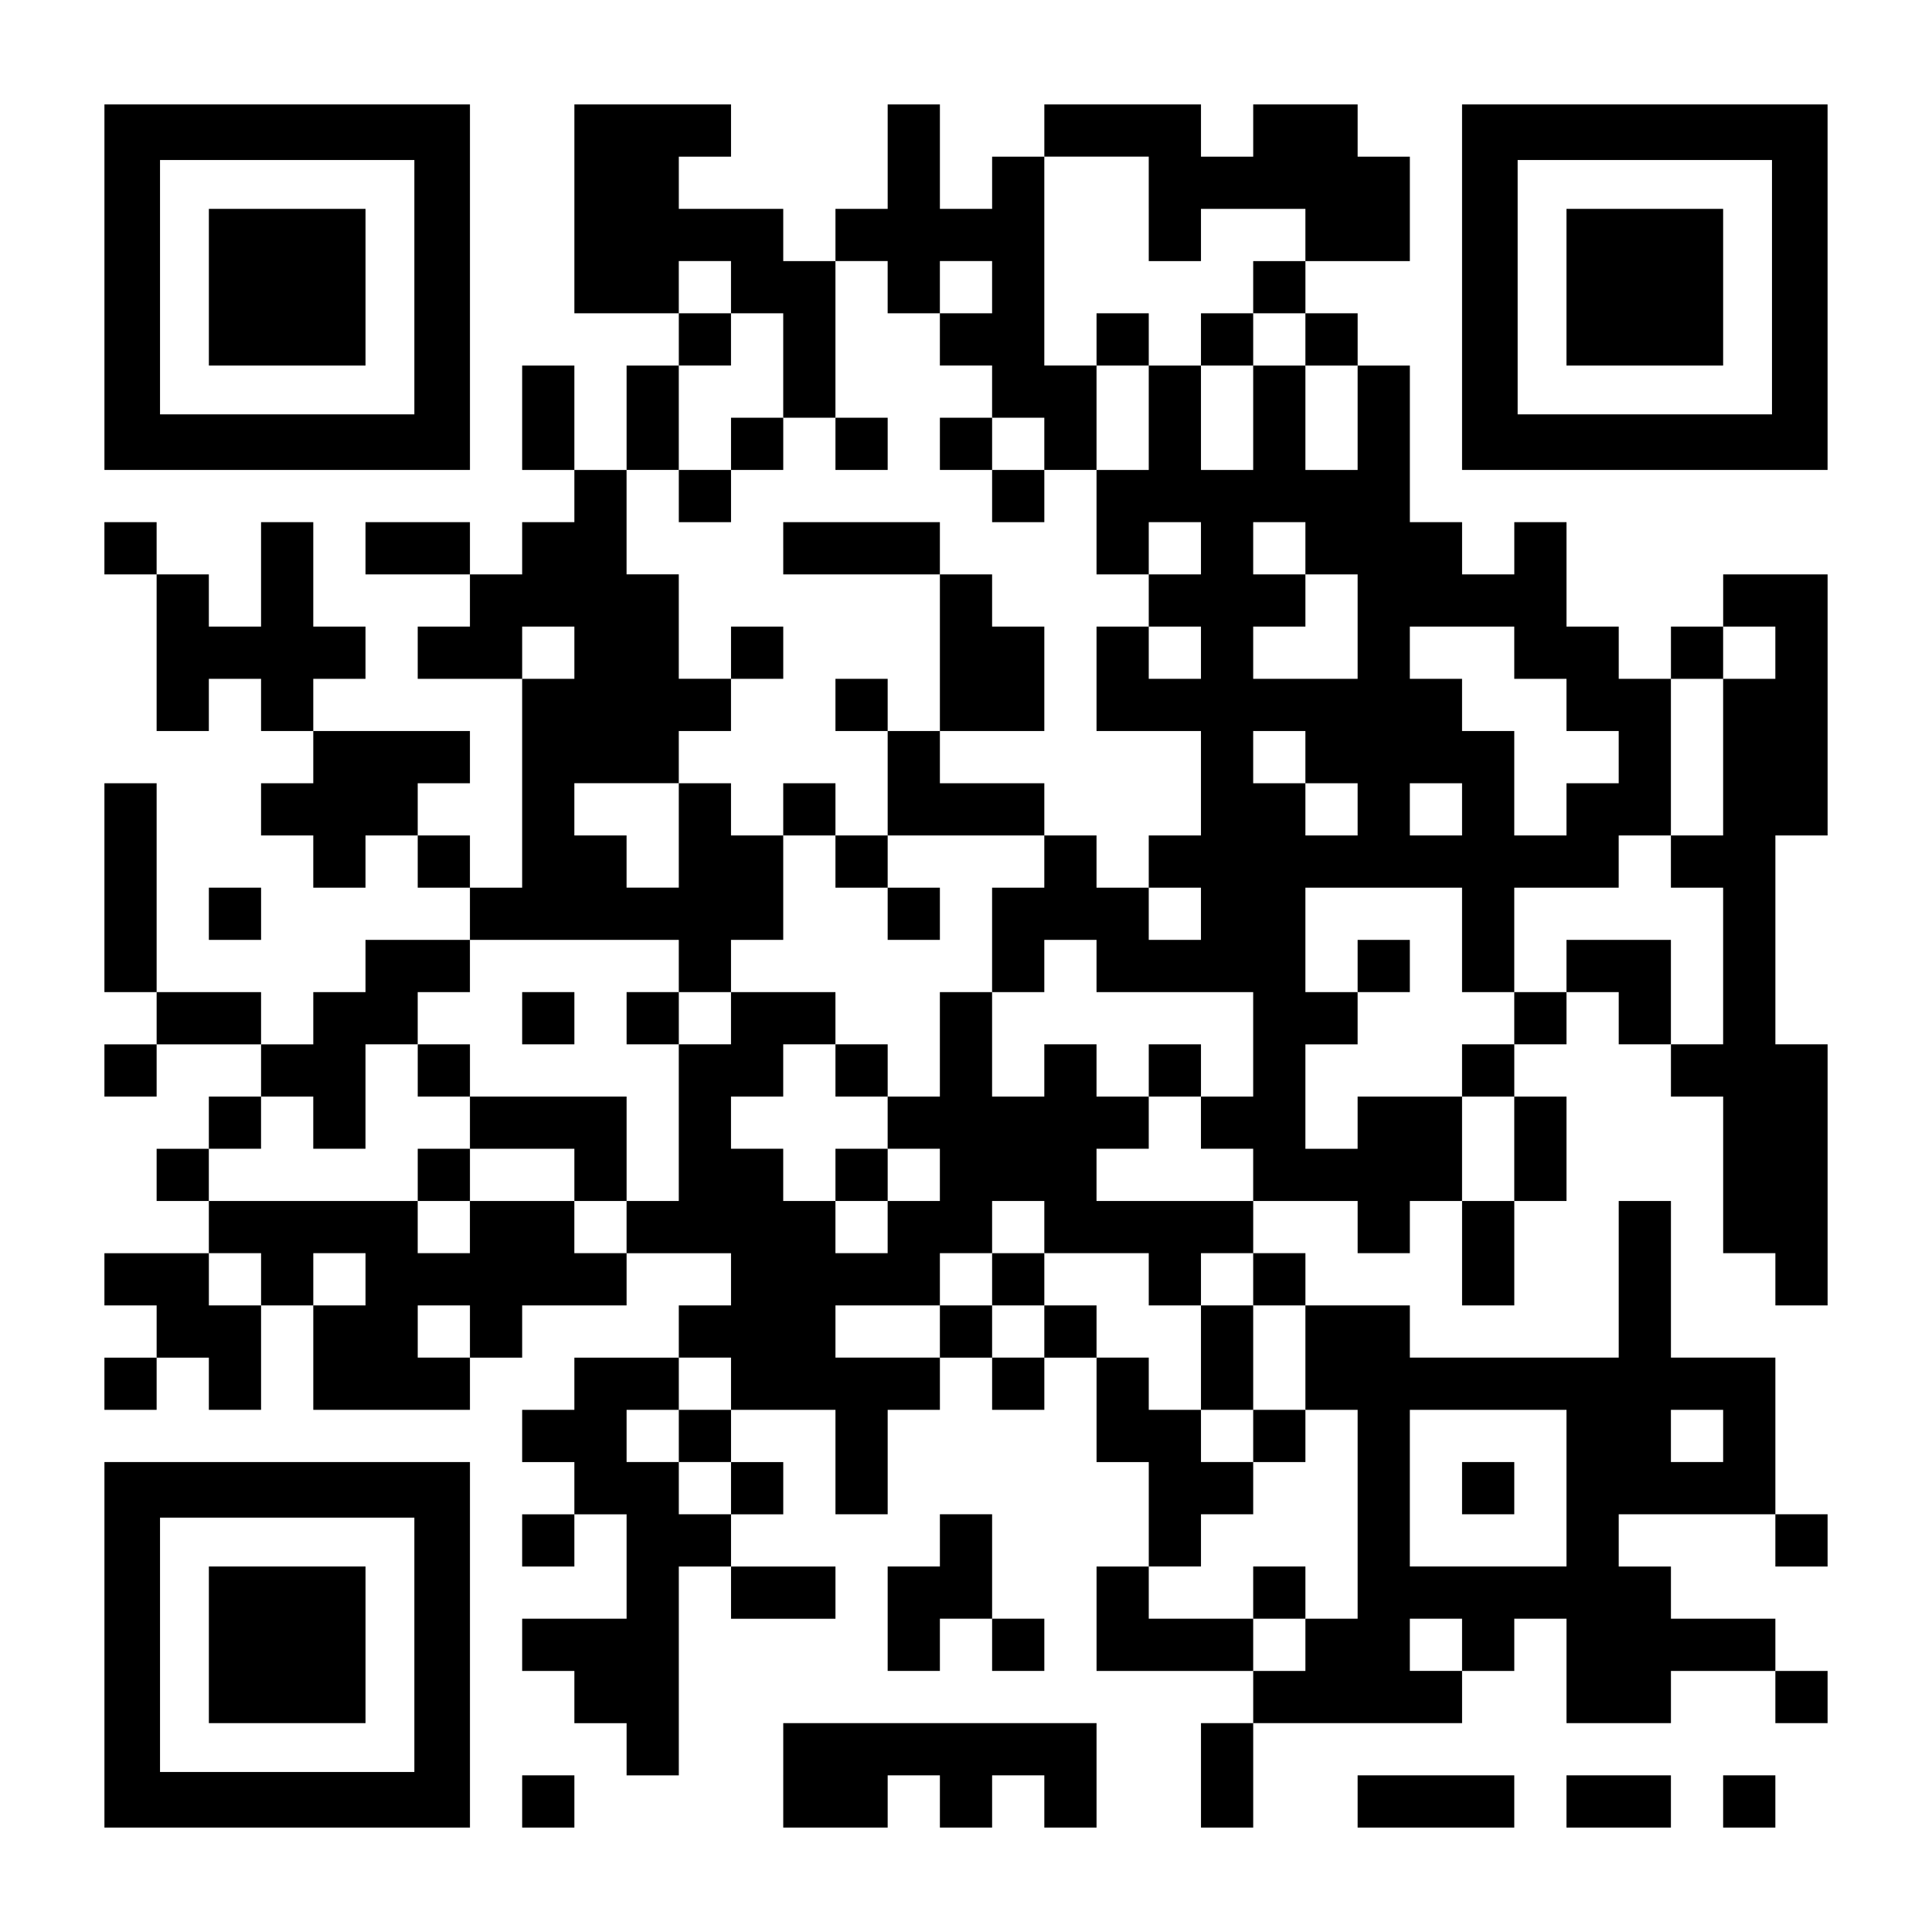 <?xml version="1.0" encoding="UTF-8" standalone="yes"?>
<svg version="1.0" xmlns="http://www.w3.org/2000/svg" width="1147px" height="1147px" viewBox="0 0 1147 1147" preserveAspectRatio="xMidYMid meet">
  <g transform="translate(0,1147) scale(0.1,-0.1)" fill="#000000" stroke="none">
    <path d="M620 9765 l0 -1085 1085 0 1085 0 0 1085 0 1085 -1085 0 -1085 0 0
-1085z m1840 0 l0 -755 -755 0 -755 0 0 755 0 755 755 0 755 0 0 -755z"/>
    <path d="M1240 9765 l0 -465 465 0 465 0 0 465 0 465 -465 0 -465 0 0 -465z"/>
    <path d="M3410 10230 l0 -620 310 0 310 0 0 -155 0 -155 -155 0 -155 0 0 -310
0 -310 -155 0 -155 0 0 310 0 310 -155 0 -155 0 0 -310 0 -310 155 0 155 0 0
-155 0 -155 -155 0 -155 0 0 -155 0 -155 -155 0 -155 0 0 155 0 155 -310 0
-310 0 0 -155 0 -155 310 0 310 0 0 -155 0 -155 -155 0 -155 0 0 -155 0 -155
310 0 310 0 0 -620 0 -620 -155 0 -155 0 0 155 0 155 -155 0 -155 0 0 155 0
155 155 0 155 0 0 155 0 155 -465 0 -465 0 0 155 0 155 155 0 155 0 0 155 0
155 -155 0 -155 0 0 310 0 310 -155 0 -155 0 0 -310 0 -310 -155 0 -155 0 0
155 0 155 -155 0 -155 0 0 155 0 155 -155 0 -155 0 0 -155 0 -155 155 0 155 0
0 -465 0 -465 155 0 155 0 0 155 0 155 155 0 155 0 0 -155 0 -155 155 0 155 0
0 -155 0 -155 -155 0 -155 0 0 -155 0 -155 155 0 155 0 0 -155 0 -155 155 0
155 0 0 155 0 155 155 0 155 0 0 -155 0 -155 155 0 155 0 0 -155 0 -155 -310
0 -310 0 0 -155 0 -155 -155 0 -155 0 0 -155 0 -155 -155 0 -155 0 0 155 0
155 -310 0 -310 0 0 620 0 620 -155 0 -155 0 0 -620 0 -620 155 0 155 0 0
-155 0 -155 -155 0 -155 0 0 -155 0 -155 155 0 155 0 0 155 0 155 310 0 310 0
0 -155 0 -155 -155 0 -155 0 0 -155 0 -155 -155 0 -155 0 0 -155 0 -155 155 0
155 0 0 -155 0 -155 -310 0 -310 0 0 -155 0 -155 155 0 155 0 0 -155 0 -155
-155 0 -155 0 0 -155 0 -155 155 0 155 0 0 155 0 155 155 0 155 0 0 -155 0
-155 155 0 155 0 0 310 0 310 155 0 155 0 0 -310 0 -310 465 0 465 0 0 155 0
155 155 0 155 0 0 155 0 155 310 0 310 0 0 155 0 155 310 0 310 0 0 -155 0
-155 -155 0 -155 0 0 -155 0 -155 -310 0 -310 0 0 -155 0 -155 -155 0 -155 0
0 -155 0 -155 155 0 155 0 0 -155 0 -155 -155 0 -155 0 0 -155 0 -155 155 0
155 0 0 155 0 155 155 0 155 0 0 -310 0 -310 -310 0 -310 0 0 -155 0 -155 155
0 155 0 0 -155 0 -155 155 0 155 0 0 -155 0 -155 155 0 155 0 0 620 0 620 155
0 155 0 0 -155 0 -155 310 0 310 0 0 155 0 155 -310 0 -310 0 0 155 0 155 155
0 155 0 0 155 0 155 -155 0 -155 0 0 155 0 155 310 0 310 0 0 -310 0 -310 155
0 155 0 0 310 0 310 155 0 155 0 0 155 0 155 155 0 155 0 0 -155 0 -155 155 0
155 0 0 155 0 155 155 0 155 0 0 -310 0 -310 155 0 155 0 0 -310 0 -310 -155
0 -155 0 0 -310 0 -310 465 0 465 0 0 -155 0 -155 -155 0 -155 0 0 -310 0
-310 155 0 155 0 0 310 0 310 620 0 620 0 0 155 0 155 155 0 155 0 0 155 0
155 155 0 155 0 0 -310 0 -310 310 0 310 0 0 155 0 155 310 0 310 0 0 -155 0
-155 155 0 155 0 0 155 0 155 -155 0 -155 0 0 155 0 155 -310 0 -310 0 0 155
0 155 -155 0 -155 0 0 155 0 155 465 0 465 0 0 -155 0 -155 155 0 155 0 0 155
0 155 -155 0 -155 0 0 465 0 465 -310 0 -310 0 0 465 0 465 -155 0 -155 0 0
-465 0 -465 -620 0 -620 0 0 155 0 155 -310 0 -310 0 0 155 0 155 -155 0 -155
0 0 155 0 155 310 0 310 0 0 -155 0 -155 155 0 155 0 0 155 0 155 155 0 155 0
0 -310 0 -310 155 0 155 0 0 310 0 310 155 0 155 0 0 310 0 310 -155 0 -155 0
0 155 0 155 155 0 155 0 0 155 0 155 155 0 155 0 0 -155 0 -155 155 0 155 0 0
-155 0 -155 155 0 155 0 0 -465 0 -465 155 0 155 0 0 -155 0 -155 155 0 155 0
0 775 0 775 -155 0 -155 0 0 620 0 620 155 0 155 0 0 775 0 775 -310 0 -310 0
0 -155 0 -155 -155 0 -155 0 0 -155 0 -155 -155 0 -155 0 0 155 0 155 -155 0
-155 0 0 310 0 310 -155 0 -155 0 0 -155 0 -155 -155 0 -155 0 0 155 0 155
-155 0 -155 0 0 465 0 465 -155 0 -155 0 0 155 0 155 -155 0 -155 0 0 155 0
155 310 0 310 0 0 310 0 310 -155 0 -155 0 0 155 0 155 -310 0 -310 0 0 -155
0 -155 -155 0 -155 0 0 155 0 155 -465 0 -465 0 0 -155 0 -155 -155 0 -155 0
0 -155 0 -155 -155 0 -155 0 0 310 0 310 -155 0 -155 0 0 -310 0 -310 -155 0
-155 0 0 -155 0 -155 -155 0 -155 0 0 155 0 155 -310 0 -310 0 0 155 0 155
155 0 155 0 0 155 0 155 -465 0 -465 0 0 -620z m3410 0 l0 -310 155 0 155 0 0
155 0 155 310 0 310 0 0 -155 0 -155 -155 0 -155 0 0 -155 0 -155 155 0 155 0
0 -155 0 -155 155 0 155 0 0 -310 0 -310 -155 0 -155 0 0 310 0 310 -155 0
-155 0 0 -310 0 -310 -155 0 -155 0 0 310 0 310 -155 0 -155 0 0 -310 0 -310
-155 0 -155 0 0 -310 0 -310 155 0 155 0 0 155 0 155 155 0 155 0 0 -155 0
-155 -155 0 -155 0 0 -155 0 -155 155 0 155 0 0 -155 0 -155 -155 0 -155 0 0
155 0 155 -155 0 -155 0 0 -310 0 -310 310 0 310 0 0 -310 0 -310 -155 0 -155
0 0 -155 0 -155 155 0 155 0 0 -155 0 -155 -155 0 -155 0 0 155 0 155 -155 0
-155 0 0 155 0 155 -155 0 -155 0 0 -155 0 -155 -155 0 -155 0 0 -310 0 -310
155 0 155 0 0 155 0 155 155 0 155 0 0 -155 0 -155 465 0 465 0 0 -310 0 -310
-155 0 -155 0 0 -155 0 -155 155 0 155 0 0 -155 0 -155 -465 0 -465 0 0 155 0
155 155 0 155 0 0 155 0 155 -155 0 -155 0 0 155 0 155 -155 0 -155 0 0 -155
0 -155 -155 0 -155 0 0 310 0 310 -155 0 -155 0 0 -310 0 -310 -155 0 -155 0
0 -155 0 -155 155 0 155 0 0 -155 0 -155 -155 0 -155 0 0 -155 0 -155 -155 0
-155 0 0 155 0 155 -155 0 -155 0 0 155 0 155 -155 0 -155 0 0 155 0 155 155
0 155 0 0 155 0 155 155 0 155 0 0 155 0 155 -310 0 -310 0 0 -155 0 -155
-155 0 -155 0 0 -465 0 -465 -155 0 -155 0 0 -155 0 -155 -155 0 -155 0 0 155
0 155 -310 0 -310 0 0 -155 0 -155 -155 0 -155 0 0 155 0 155 -620 0 -620 0 0
155 0 155 155 0 155 0 0 155 0 155 155 0 155 0 0 -155 0 -155 155 0 155 0 0
310 0 310 155 0 155 0 0 155 0 155 155 0 155 0 0 155 0 155 620 0 620 0 0
-155 0 -155 155 0 155 0 0 155 0 155 155 0 155 0 0 310 0 310 -155 0 -155 0 0
155 0 155 -155 0 -155 0 0 -310 0 -310 -155 0 -155 0 0 155 0 155 -155 0 -155
0 0 155 0 155 310 0 310 0 0 155 0 155 155 0 155 0 0 155 0 155 -155 0 -155 0
0 310 0 310 -155 0 -155 0 0 310 0 310 155 0 155 0 0 310 0 310 155 0 155 0 0
155 0 155 -155 0 -155 0 0 155 0 155 155 0 155 0 0 -155 0 -155 155 0 155 0 0
-310 0 -310 155 0 155 0 0 465 0 465 155 0 155 0 0 -155 0 -155 155 0 155 0 0
155 0 155 155 0 155 0 0 -155 0 -155 -155 0 -155 0 0 -155 0 -155 155 0 155 0
0 -155 0 -155 155 0 155 0 0 -155 0 -155 155 0 155 0 0 310 0 310 -155 0 -155
0 0 620 0 620 310 0 310 0 0 -310z m930 -2015 l0 -155 155 0 155 0 0 -310 0
-310 -310 0 -310 0 0 155 0 155 155 0 155 0 0 155 0 155 -155 0 -155 0 0 155
0 155 155 0 155 0 0 -155z m-4340 -620 l0 -155 -155 0 -155 0 0 155 0 155 155
0 155 0 0 -155z m5580 0 l0 -155 155 0 155 0 0 -155 0 -155 155 0 155 0 0
-155 0 -155 -155 0 -155 0 0 -155 0 -155 -155 0 -155 0 0 310 0 310 -155 0
-155 0 0 155 0 155 -155 0 -155 0 0 155 0 155 310 0 310 0 0 -155z m1550 0 l0
-155 -155 0 -155 0 0 -465 0 -465 -155 0 -155 0 0 -155 0 -155 155 0 155 0 0
-465 0 -465 -155 0 -155 0 0 310 0 310 -310 0 -310 0 0 -155 0 -155 -155 0
-155 0 0 -155 0 -155 -155 0 -155 0 0 -155 0 -155 155 0 155 0 0 -310 0 -310
-155 0 -155 0 0 310 0 310 -310 0 -310 0 0 -155 0 -155 -155 0 -155 0 0 310 0
310 155 0 155 0 0 155 0 155 -155 0 -155 0 0 310 0 310 465 0 465 0 0 -310 0
-310 155 0 155 0 0 310 0 310 310 0 310 0 0 155 0 155 155 0 155 0 0 465 0
465 155 0 155 0 0 155 0 155 155 0 155 0 0 -155z m-2790 -620 l0 -155 155 0
155 0 0 -155 0 -155 -155 0 -155 0 0 155 0 155 -155 0 -155 0 0 155 0 155 155
0 155 0 0 -155z m930 -310 l0 -155 -155 0 -155 0 0 155 0 155 155 0 155 0 0
-155z m-2480 -2480 l0 -155 310 0 310 0 0 -155 0 -155 155 0 155 0 0 155 0
155 155 0 155 0 0 -155 0 -155 155 0 155 0 0 -310 0 -310 155 0 155 0 0 -620
0 -620 -155 0 -155 0 0 -155 0 -155 -155 0 -155 0 0 155 0 155 -310 0 -310 0
0 155 0 155 155 0 155 0 0 155 0 155 155 0 155 0 0 155 0 155 -155 0 -155 0 0
155 0 155 -155 0 -155 0 0 155 0 155 -155 0 -155 0 0 155 0 155 -155 0 -155 0
0 -155 0 -155 -155 0 -155 0 0 155 0 155 -155 0 -155 0 0 -155 0 -155 -310 0
-310 0 0 155 0 155 310 0 310 0 0 155 0 155 155 0 155 0 0 155 0 155 155 0
155 0 0 -155z m-4650 -310 l0 -155 -155 0 -155 0 0 155 0 155 155 0 155 0 0
-155z m620 0 l0 -155 -155 0 -155 0 0 155 0 155 155 0 155 0 0 -155z m620
-310 l0 -155 -155 0 -155 0 0 155 0 155 155 0 155 0 0 -155z m1550 -310 l0
-155 -155 0 -155 0 0 -155 0 -155 155 0 155 0 0 -155 0 -155 -155 0 -155 0 0
155 0 155 -155 0 -155 0 0 155 0 155 155 0 155 0 0 155 0 155 155 0 155 0 0
-155z m4960 -620 l0 -465 -465 0 -465 0 0 465 0 465 465 0 465 0 0 -465z m930
310 l0 -155 -155 0 -155 0 0 155 0 155 155 0 155 0 0 -155z m-1550 -1240 l0
-155 -155 0 -155 0 0 155 0 155 155 0 155 0 0 -155z"/>
    <path d="M6510 9455 l0 -155 155 0 155 0 0 155 0 155 -155 0 -155 0 0 -155z"/>
    <path d="M7130 9455 l0 -155 155 0 155 0 0 155 0 155 -155 0 -155 0 0 -155z"/>
    <path d="M4340 8835 l0 -155 -155 0 -155 0 0 -155 0 -155 155 0 155 0 0 155 0
155 155 0 155 0 0 155 0 155 -155 0 -155 0 0 -155z"/>
    <path d="M4960 8835 l0 -155 155 0 155 0 0 155 0 155 -155 0 -155 0 0 -155z"/>
    <path d="M5580 8835 l0 -155 155 0 155 0 0 -155 0 -155 155 0 155 0 0 155 0
155 -155 0 -155 0 0 155 0 155 -155 0 -155 0 0 -155z"/>
    <path d="M4650 8215 l0 -155 465 0 465 0 0 -465 0 -465 -155 0 -155 0 0 155 0
155 -155 0 -155 0 0 -155 0 -155 155 0 155 0 0 -310 0 -310 -155 0 -155 0 0
155 0 155 -155 0 -155 0 0 -155 0 -155 155 0 155 0 0 -155 0 -155 155 0 155 0
0 -155 0 -155 155 0 155 0 0 155 0 155 -155 0 -155 0 0 155 0 155 465 0 465 0
0 155 0 155 -310 0 -310 0 0 155 0 155 310 0 310 0 0 310 0 310 -155 0 -155 0
0 155 0 155 -155 0 -155 0 0 155 0 155 -465 0 -465 0 0 -155z"/>
    <path d="M4340 7595 l0 -155 155 0 155 0 0 155 0 155 -155 0 -155 0 0 -155z"/>
    <path d="M3100 5425 l0 -155 155 0 155 0 0 155 0 155 -155 0 -155 0 0 -155z"/>
    <path d="M3720 5425 l0 -155 155 0 155 0 0 155 0 155 -155 0 -155 0 0 -155z"/>
    <path d="M2480 5115 l0 -155 155 0 155 0 0 -155 0 -155 -155 0 -155 0 0 -155
0 -155 155 0 155 0 0 155 0 155 310 0 310 0 0 -155 0 -155 155 0 155 0 0 310
0 310 -465 0 -465 0 0 155 0 155 -155 0 -155 0 0 -155z"/>
    <path d="M4960 5115 l0 -155 155 0 155 0 0 155 0 155 -155 0 -155 0 0 -155z"/>
    <path d="M6820 5115 l0 -155 155 0 155 0 0 155 0 155 -155 0 -155 0 0 -155z"/>
    <path d="M4960 4495 l0 -155 155 0 155 0 0 155 0 155 -155 0 -155 0 0 -155z"/>
    <path d="M8060 5735 l0 -155 155 0 155 0 0 155 0 155 -155 0 -155 0 0 -155z"/>
    <path d="M5890 3875 l0 -155 155 0 155 0 0 155 0 155 -155 0 -155 0 0 -155z"/>
    <path d="M7130 3410 l0 -310 155 0 155 0 0 -155 0 -155 155 0 155 0 0 155 0
155 -155 0 -155 0 0 310 0 310 -155 0 -155 0 0 -310z"/>
    <path d="M7440 2015 l0 -155 155 0 155 0 0 155 0 155 -155 0 -155 0 0 -155z"/>
    <path d="M8680 2635 l0 -155 155 0 155 0 0 155 0 155 -155 0 -155 0 0 -155z"/>
    <path d="M8680 9765 l0 -1085 1085 0 1085 0 0 1085 0 1085 -1085 0 -1085 0 0
-1085z m1840 0 l0 -755 -755 0 -755 0 0 755 0 755 755 0 755 0 0 -755z"/>
    <path d="M9300 9765 l0 -465 465 0 465 0 0 465 0 465 -465 0 -465 0 0 -465z"/>
    <path d="M1240 6045 l0 -155 155 0 155 0 0 155 0 155 -155 0 -155 0 0 -155z"/>
    <path d="M620 1705 l0 -1085 1085 0 1085 0 0 1085 0 1085 -1085 0 -1085 0 0
-1085z m1840 0 l0 -755 -755 0 -755 0 0 755 0 755 755 0 755 0 0 -755z"/>
    <path d="M1240 1705 l0 -465 465 0 465 0 0 465 0 465 -465 0 -465 0 0 -465z"/>
    <path d="M5580 2325 l0 -155 -155 0 -155 0 0 -310 0 -310 155 0 155 0 0 155 0
155 155 0 155 0 0 -155 0 -155 155 0 155 0 0 155 0 155 -155 0 -155 0 0 310 0
310 -155 0 -155 0 0 -155z"/>
    <path d="M4650 930 l0 -310 310 0 310 0 0 155 0 155 155 0 155 0 0 -155 0
-155 155 0 155 0 0 155 0 155 155 0 155 0 0 -155 0 -155 155 0 155 0 0 310 0
310 -930 0 -930 0 0 -310z"/>
    <path d="M3100 775 l0 -155 155 0 155 0 0 155 0 155 -155 0 -155 0 0 -155z"/>
    <path d="M8060 775 l0 -155 465 0 465 0 0 155 0 155 -465 0 -465 0 0 -155z"/>
    <path d="M9300 775 l0 -155 310 0 310 0 0 155 0 155 -310 0 -310 0 0 -155z"/>
    <path d="M10230 775 l0 -155 155 0 155 0 0 155 0 155 -155 0 -155 0 0 -155z"/>
  </g>
</svg>